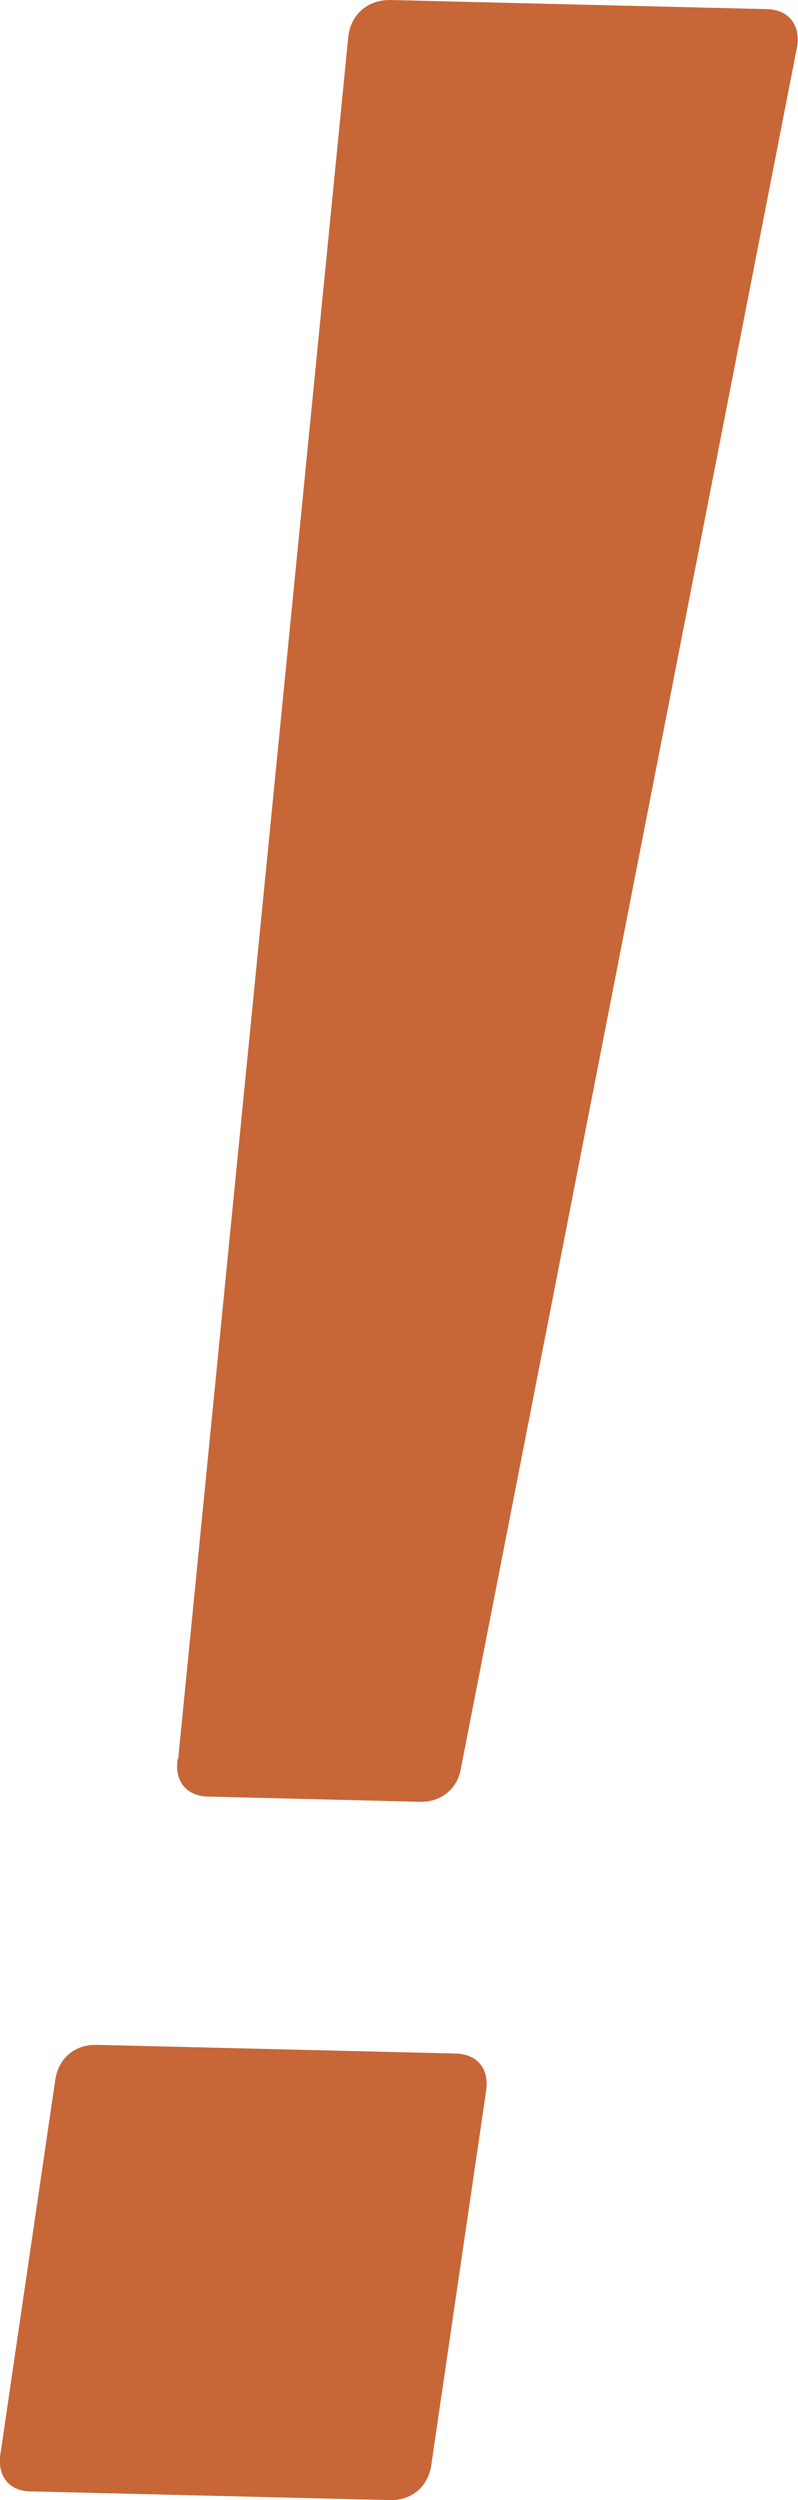 <?xml version="1.0" encoding="UTF-8"?>
<svg id="_レイヤー_2" data-name="レイヤー 2" xmlns="http://www.w3.org/2000/svg" viewBox="0 0 18.37 57.5">
  <defs>
    <style>
      .cls-1 {
        fill: #c76636;
      }
    </style>
  </defs>
  <g id="_レイヤー_2-2" data-name=" レイヤー 2">
    <path class="cls-1" d="M1.27,47.85c.07-.51.45-.83.95-.82l8.27.2c.5.01.78.36.7.86l-1.26,8.59c-.07.51-.45.83-.95.82l-8.27-.2c-.5,0-.78-.36-.7-.86,0,0,1.26-8.59,1.26-8.59ZM4.1,40.47L8.02.82C8.09.32,8.47,0,8.97,0l8.68.21c.5.01.78.36.7.86l-7.73,39.55c-.07.51-.45.83-.95.82l-4.88-.12c-.5-.01-.78-.36-.7-.86h.01Z"/>
  </g>
</svg>